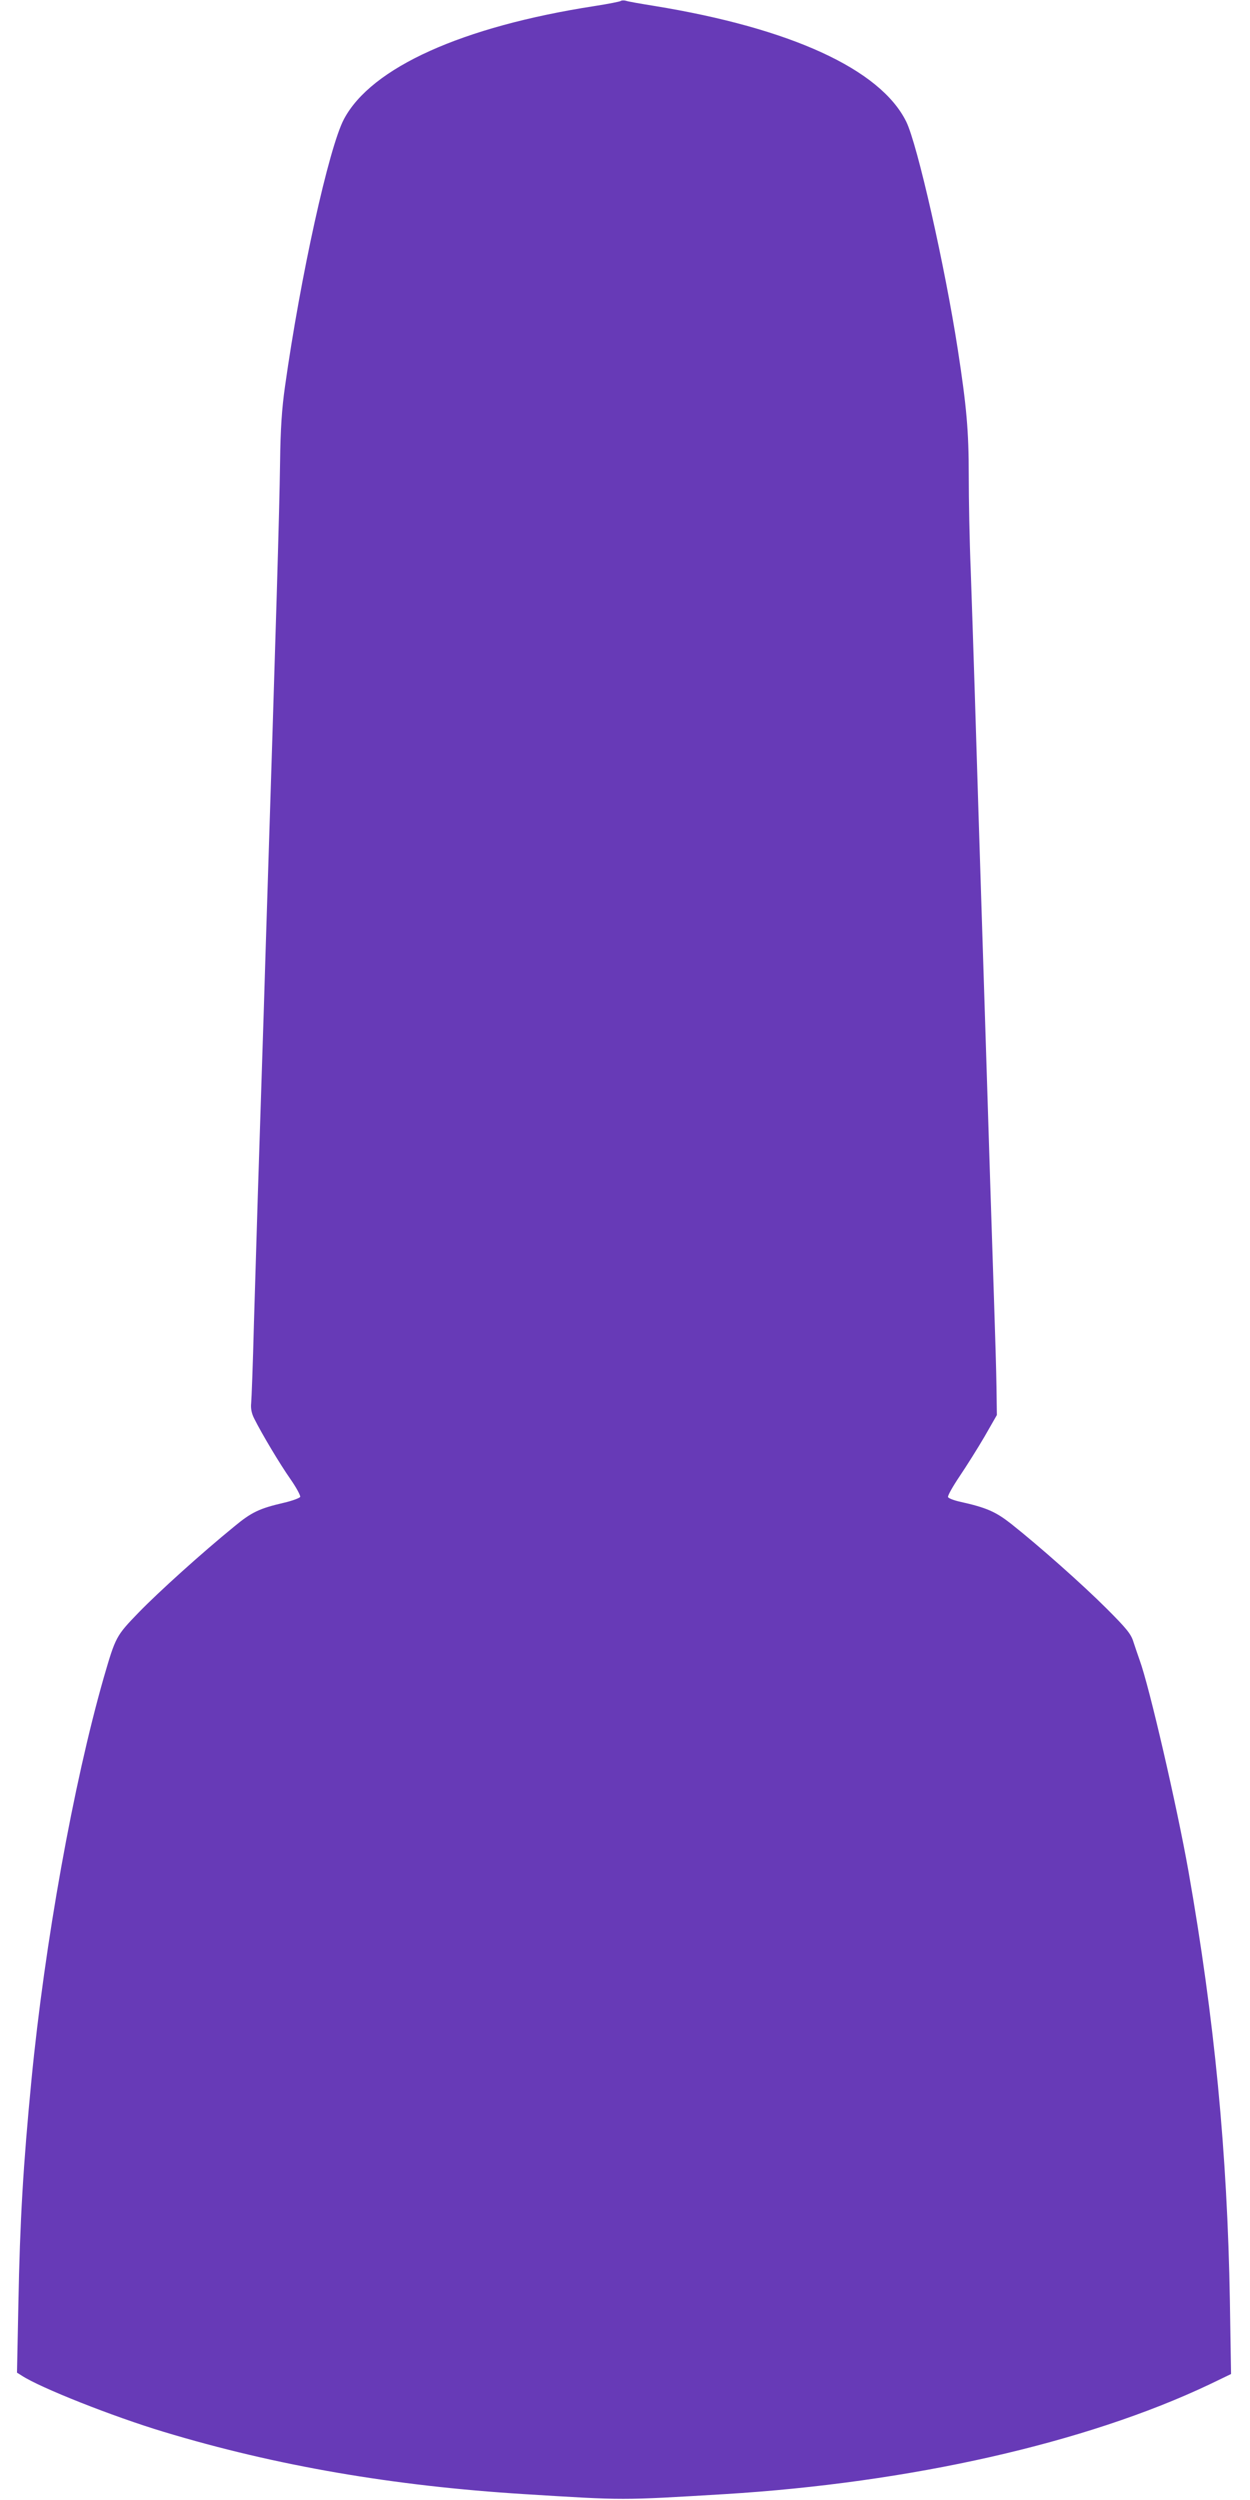 <?xml version="1.0" standalone="no"?>
<!DOCTYPE svg PUBLIC "-//W3C//DTD SVG 20010904//EN"
 "http://www.w3.org/TR/2001/REC-SVG-20010904/DTD/svg10.dtd">
<svg version="1.0" xmlns="http://www.w3.org/2000/svg"
 width="640pt" height="1280pt" viewBox="0 0 640 1280"
 preserveAspectRatio="xMidYMid meet">
<g transform="translate(0,1280) scale(0.1,-0.1)"
fill="#673ab7" stroke="none">
<path d="M3178 12795 c-3 -3 -63 -15 -134 -26 -678 -105 -1143 -315 -1283
-579 -77 -145 -223 -807 -302 -1370 -16 -112 -23 -219 -25 -385 -4 -273 -18
-742 -74 -2500 -5 -170 -14 -456 -20 -635 -6 -179 -15 -458 -20 -620 -5 -162
-14 -459 -20 -660 -5 -201 -12 -383 -14 -404 -3 -27 2 -53 16 -80 39 -78 131
-232 185 -309 30 -43 52 -84 50 -91 -3 -6 -40 -20 -83 -30 -125 -29 -166 -48
-255 -122 -168 -137 -386 -334 -489 -440 -116 -120 -118 -124 -179 -334 -155
-542 -302 -1359 -370 -2060 -42 -434 -59 -718 -67 -1151 l-7 -347 24 -15 c94
-62 468 -210 727 -288 576 -174 1174 -277 1847 -319 517 -32 490 -32 1025 0
949 58 1849 261 2483 562 l110 53 -6 375 c-13 760 -79 1443 -212 2199 -59 333
-201 948 -250 1081 -9 25 -23 67 -32 94 -12 40 -36 69 -137 170 -122 122 -345
320 -489 434 -79 62 -126 83 -261 113 -32 7 -60 18 -62 24 -3 6 24 54 59 106
35 52 93 144 128 204 l63 110 -2 145 c-1 80 -7 271 -12 425 -5 154 -14 431
-20 615 -6 184 -15 470 -20 635 -5 165 -14 449 -20 630 -6 182 -15 465 -20
630 -5 165 -14 455 -20 645 -6 190 -15 462 -20 605 -6 143 -10 359 -10 480 0
229 -11 353 -56 645 -66 428 -207 1051 -264 1167 -132 268 -591 479 -1292 593
-68 11 -132 22 -143 26 -11 3 -23 2 -27 -1z"/>
</g>
</svg>
